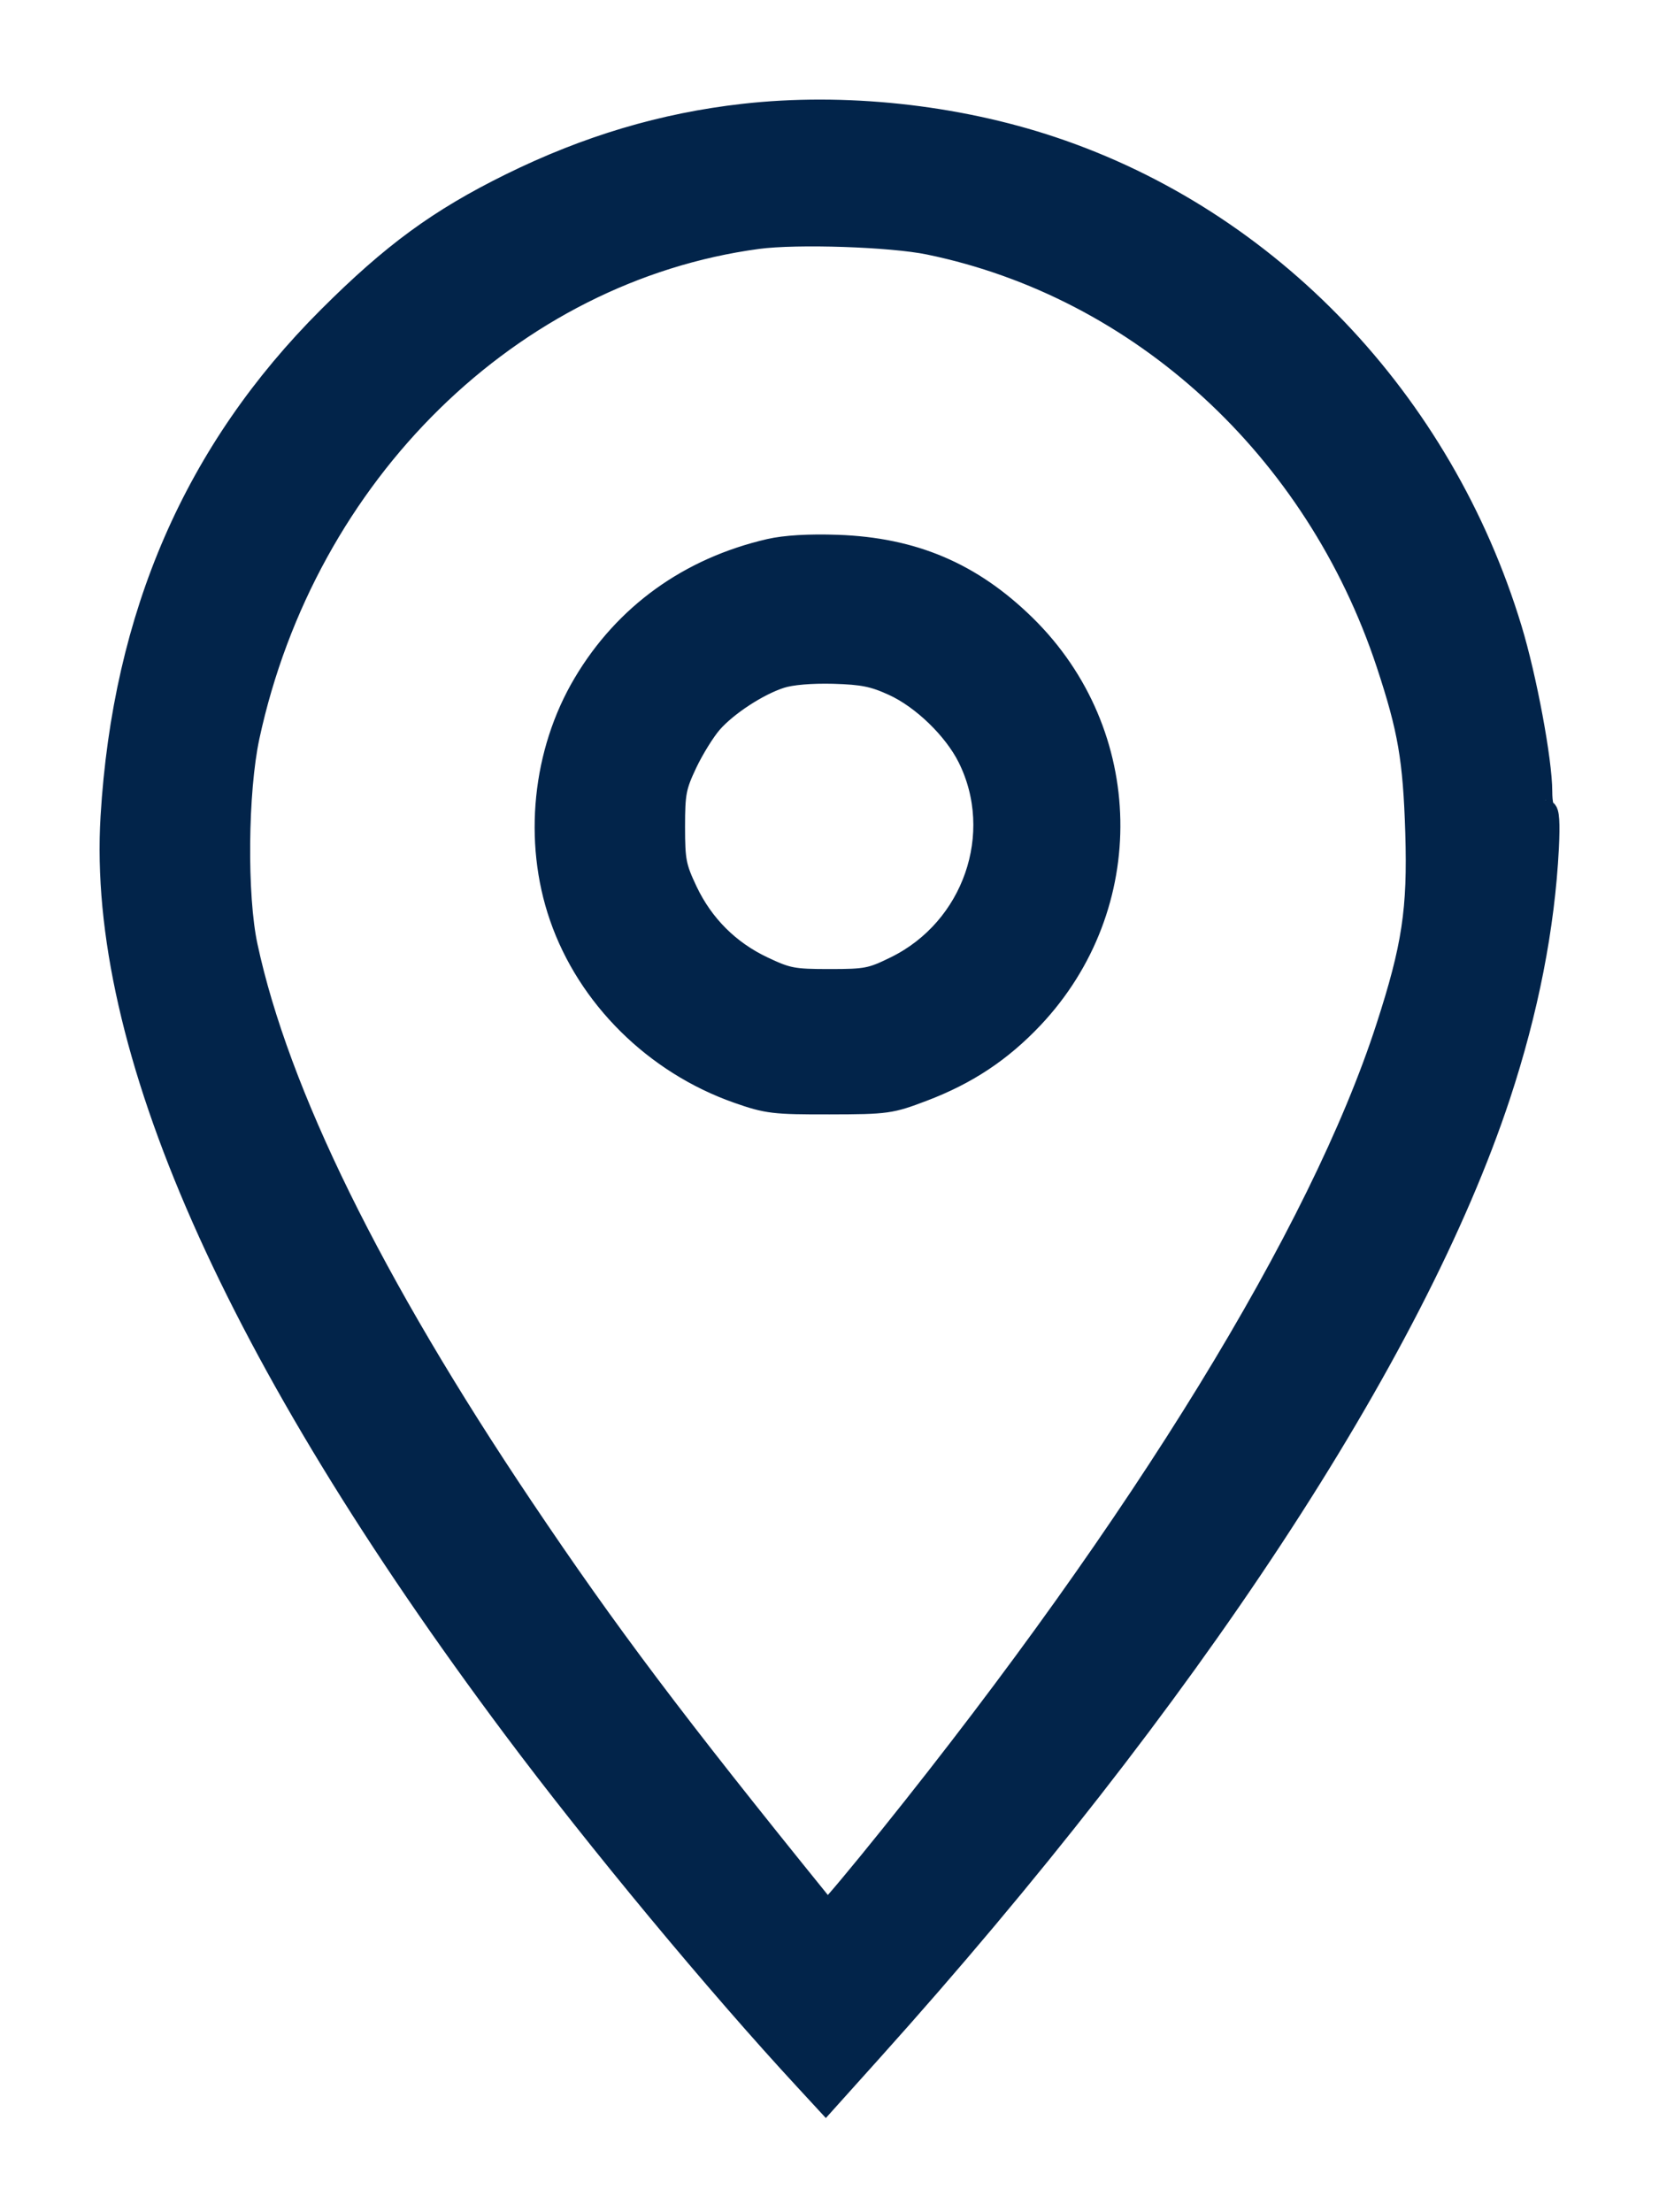 <svg width="15" height="20" viewBox="0 0 15 20" fill="none" xmlns="http://www.w3.org/2000/svg">
<path fill-rule="evenodd" clip-rule="evenodd" d="M6.724 1.038C5.995 1.12 5.308 1.325 4.615 1.667C3.969 1.986 3.55 2.293 2.974 2.868C1.765 4.075 1.119 5.56 1.009 7.385C0.884 9.45 2.118 12.244 4.647 15.625C5.399 16.631 6.486 17.941 7.287 18.806L7.466 19L7.882 18.537C10.737 15.359 12.782 12.249 13.557 9.904C13.81 9.137 13.958 8.385 13.995 7.664C14.006 7.441 13.999 7.331 13.973 7.331C13.951 7.331 13.935 7.256 13.935 7.156C13.935 6.879 13.795 6.127 13.661 5.686C13.036 3.626 11.478 1.992 9.512 1.335C8.639 1.043 7.629 0.936 6.724 1.038ZM6.851 2.151C4.622 2.451 2.761 4.274 2.247 6.66C2.141 7.155 2.132 8.101 2.23 8.555C2.514 9.879 3.358 11.596 4.725 13.631C5.491 14.772 6.097 15.576 7.413 17.202C7.445 17.241 7.49 17.262 7.513 17.248C7.535 17.234 7.777 16.945 8.051 16.604C10.325 13.774 11.94 11.144 12.54 9.29C12.776 8.562 12.827 8.226 12.806 7.529C12.785 6.86 12.739 6.594 12.543 6C11.899 4.052 10.312 2.597 8.401 2.203C8.058 2.132 7.206 2.104 6.851 2.151ZM6.959 4.971C6.232 5.139 5.652 5.557 5.282 6.18C4.913 6.8 4.831 7.604 5.067 8.287C5.317 9.013 5.922 9.612 6.67 9.875C6.938 9.969 6.997 9.976 7.5 9.975C8.02 9.974 8.052 9.969 8.344 9.858C8.742 9.707 9.049 9.503 9.334 9.202C10.287 8.193 10.258 6.63 9.268 5.658C8.784 5.183 8.257 4.959 7.572 4.935C7.314 4.926 7.099 4.939 6.959 4.971ZM7.058 6.123C6.853 6.189 6.572 6.372 6.432 6.532C6.369 6.604 6.267 6.768 6.205 6.898C6.105 7.11 6.094 7.167 6.094 7.475C6.094 7.784 6.105 7.84 6.208 8.058C6.354 8.365 6.59 8.601 6.897 8.746C7.119 8.851 7.169 8.861 7.5 8.861C7.835 8.861 7.879 8.852 8.099 8.744C8.803 8.398 9.102 7.538 8.757 6.847C8.628 6.589 8.342 6.312 8.08 6.192C7.899 6.109 7.802 6.09 7.536 6.082C7.335 6.077 7.153 6.092 7.058 6.123ZM1.005 7.691C1.005 7.879 1.011 7.956 1.019 7.862C1.026 7.768 1.026 7.614 1.019 7.52C1.011 7.426 1.005 7.503 1.005 7.691Z" fill="#02244A" stroke="#02244A" stroke-width="0.2"/>
</svg>
